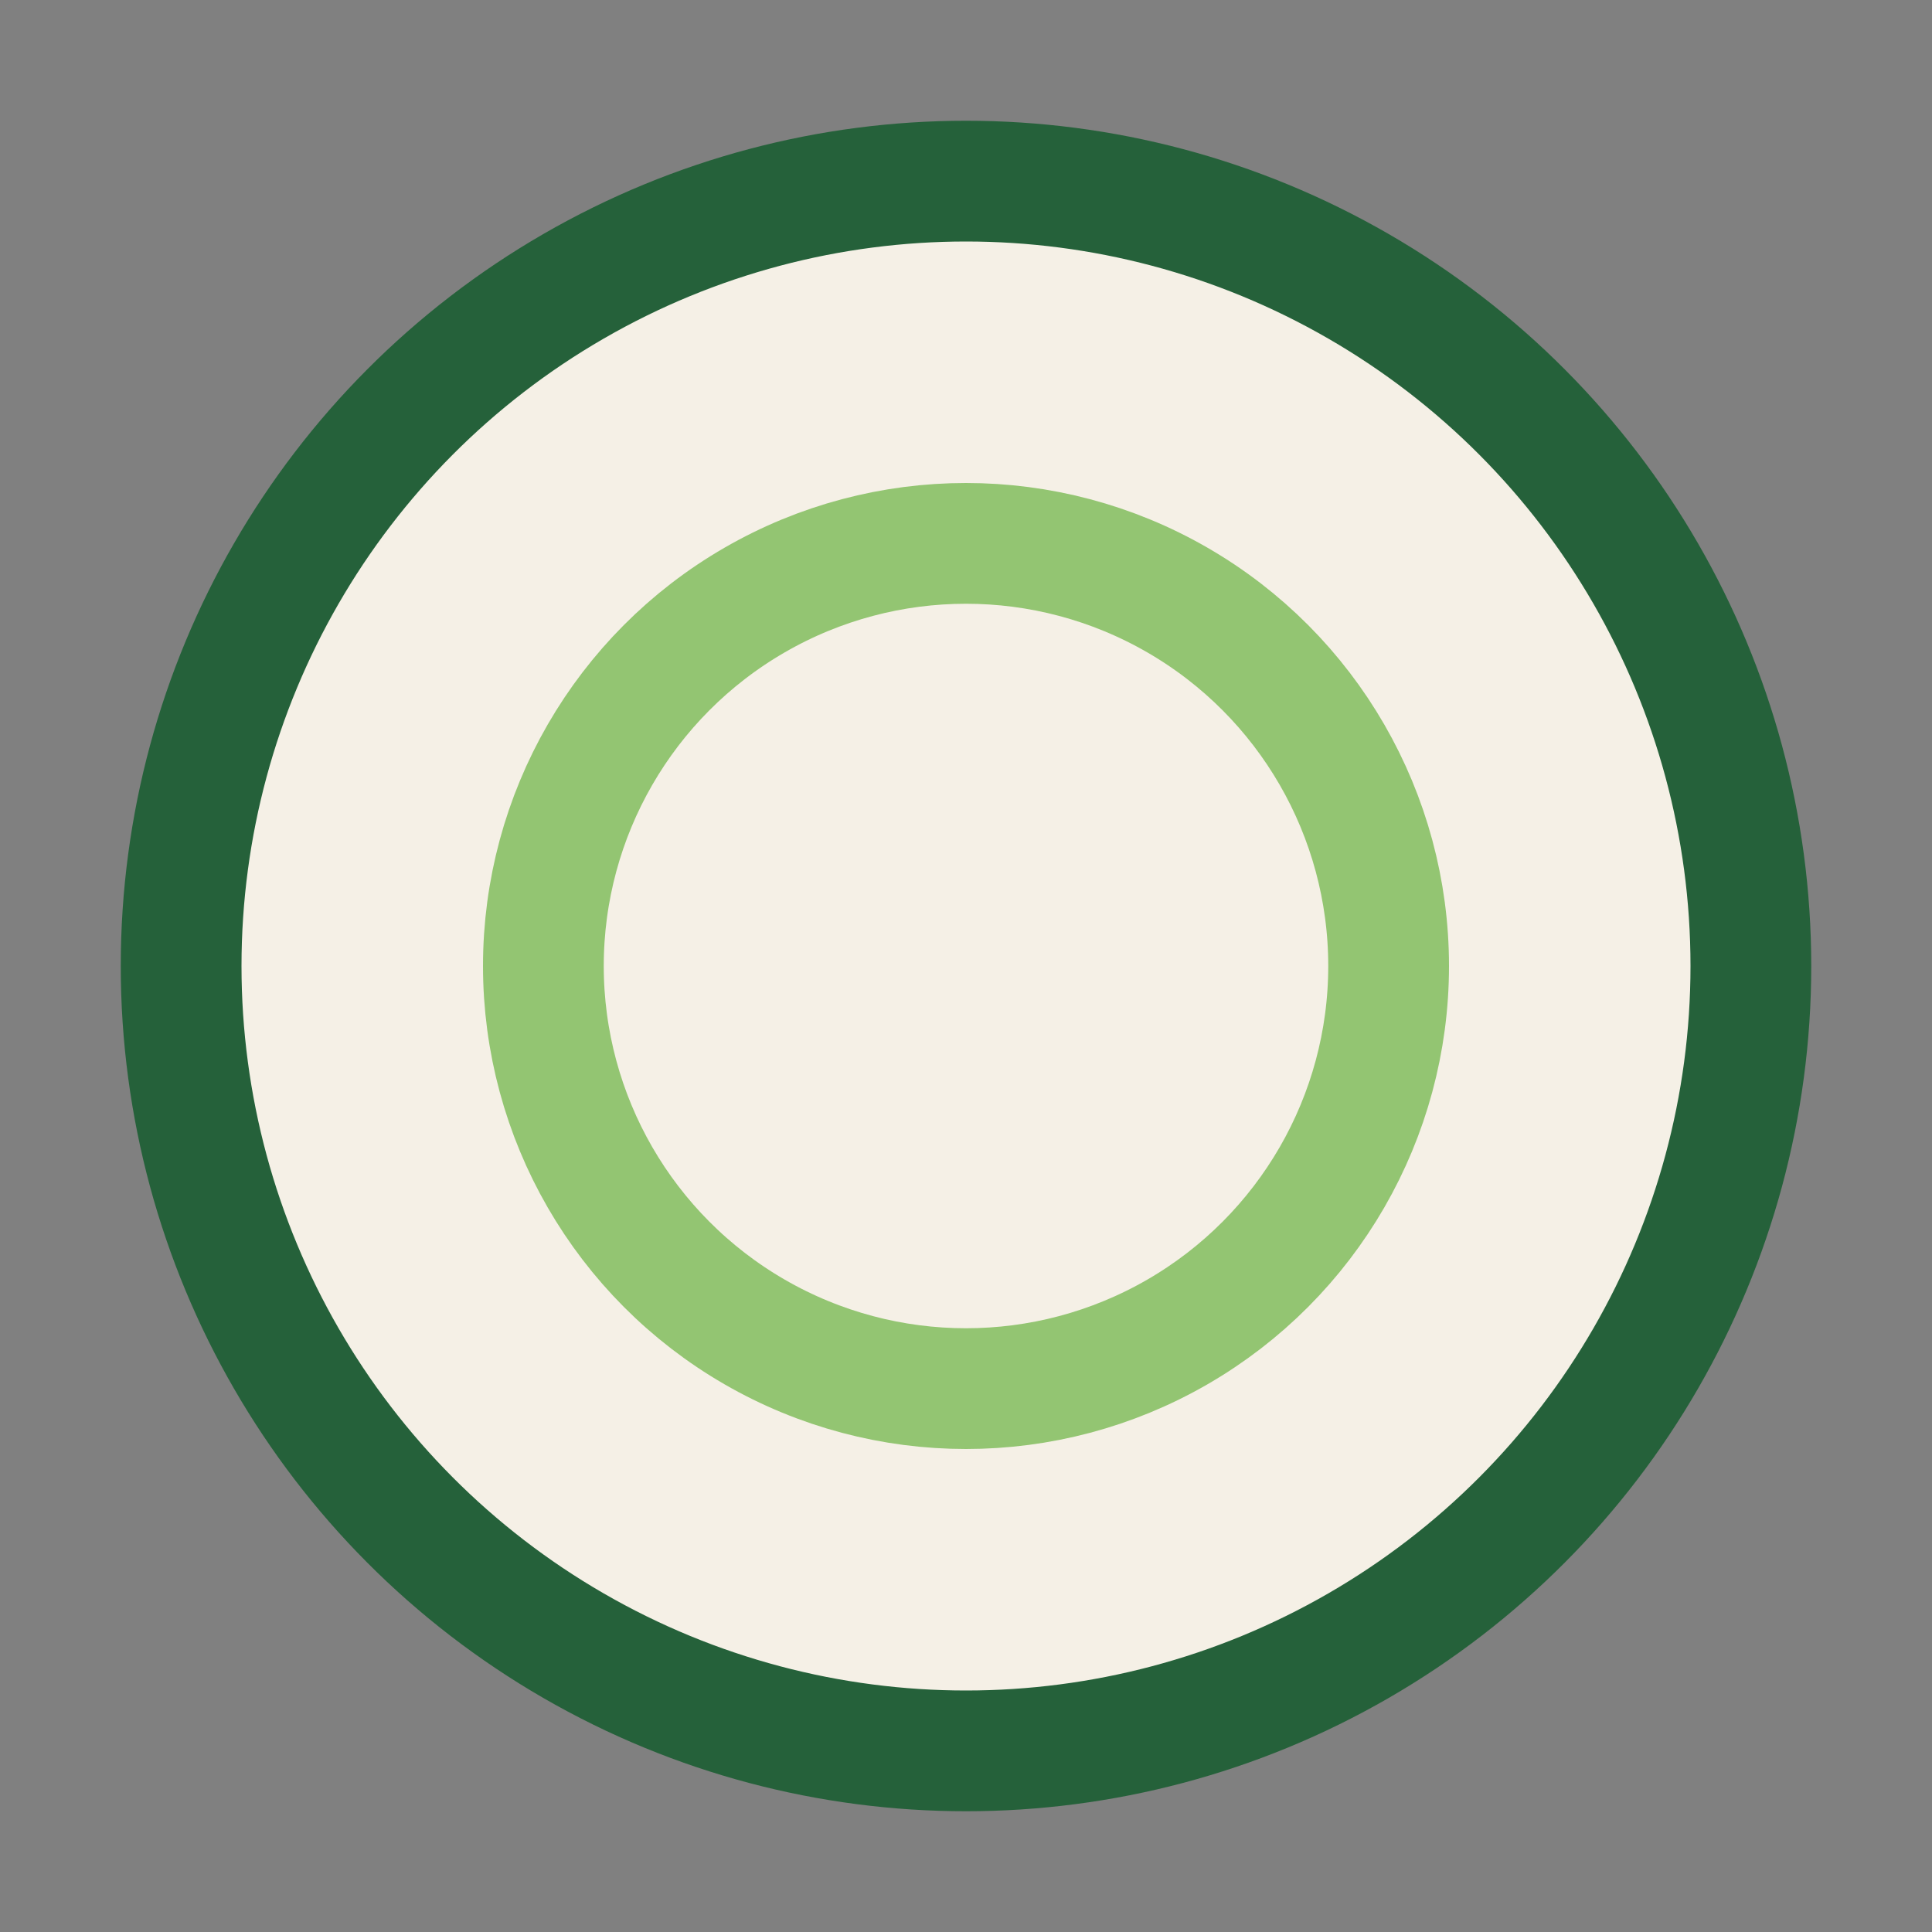 <?xml version="1.0" encoding="UTF-8"?>
<svg xmlns="http://www.w3.org/2000/svg" width="32" height="32" viewBox="0 0 32 32"><rect x="0" y="0" width="32" height="32" fill="#808080" stroke="none"/><circle cx="16" cy="16" r="13" fill="#F5F0E6" stroke="#25613A" stroke-width="2"/><circle cx="16" cy="16" r="7" fill="none" stroke="#93C572" stroke-width="2"/></svg>